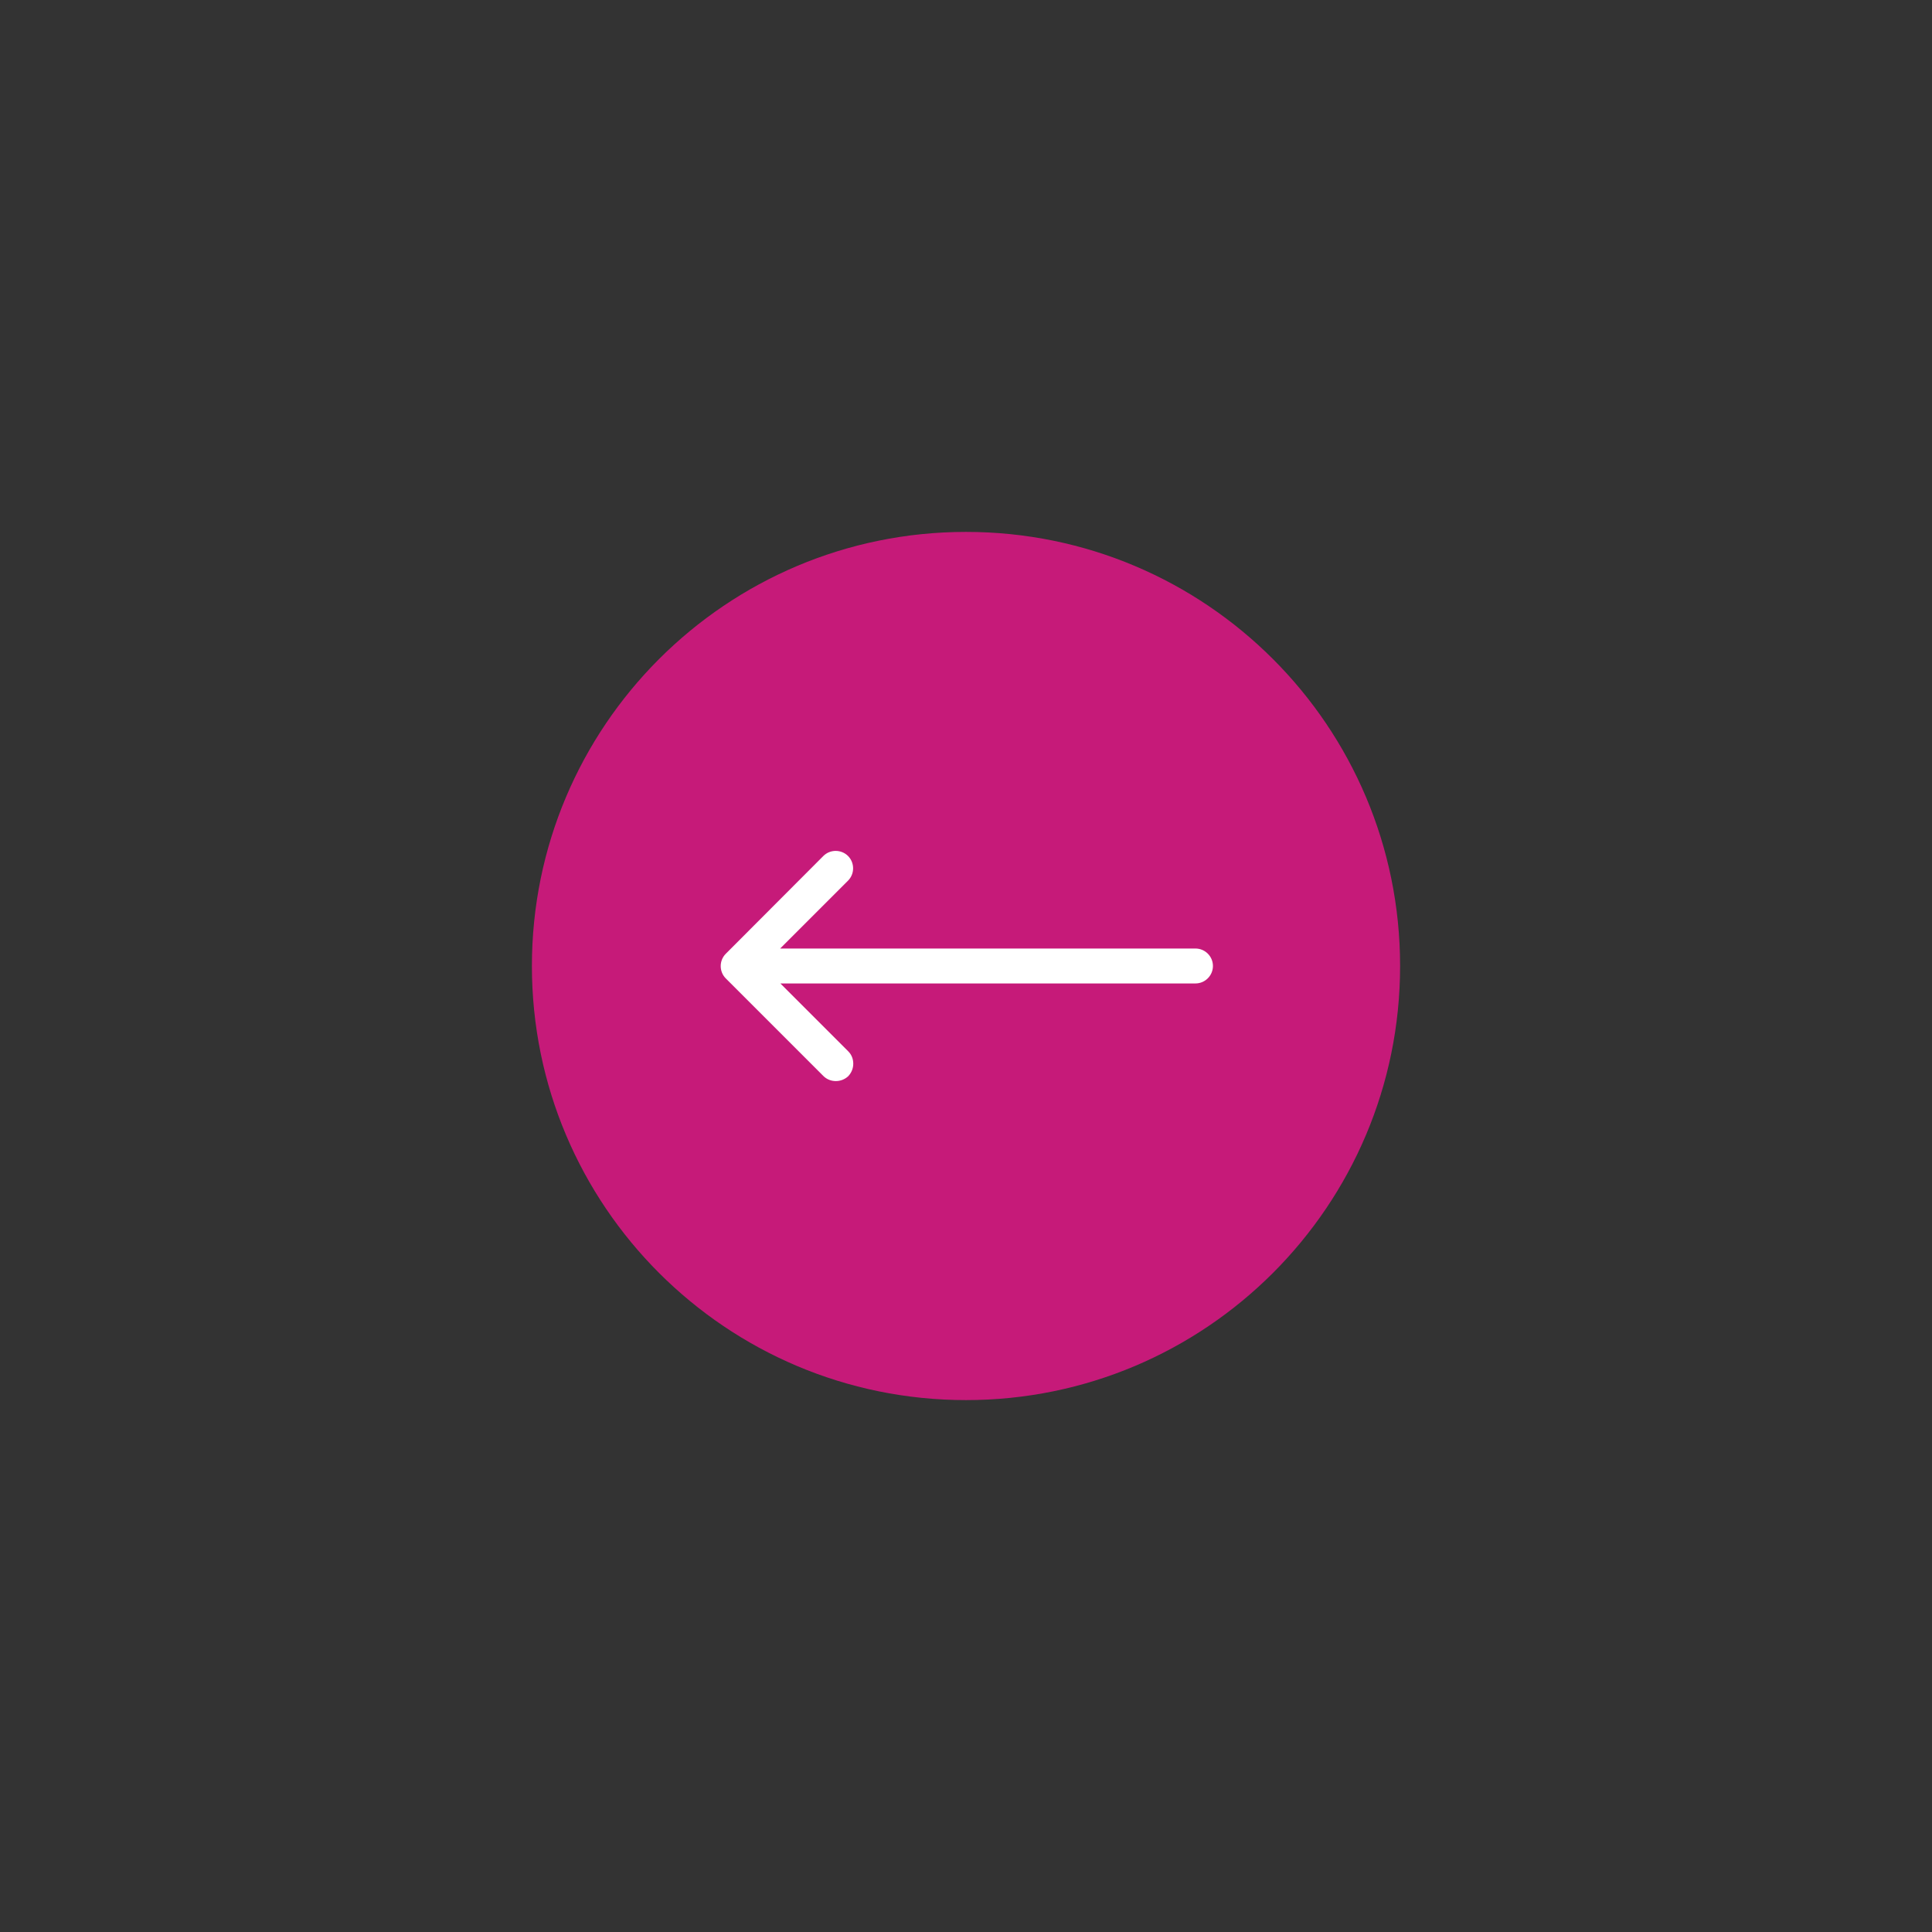 <svg version="1.0" preserveAspectRatio="xMidYMid meet" height="500" viewBox="0 0 375 375" zoomAndPan="magnify" width="500" xmlns:xlink="http://www.w3.org/1999/xlink" xmlns="http://www.w3.org/2000/svg"><rect x="0" y="0" width="375" height="375" fill="#333333" stroke="none"/><defs><clipPath id="7160a03324"><path clip-rule="nonzero" d="M 103.242 103.242 L 271.758 103.242 L 271.758 271.758 L 103.242 271.758 Z M 103.242 103.242"></path></clipPath><clipPath id="d12d3f7b6f"><path clip-rule="nonzero" d="M 187.5 103.242 C 140.965 103.242 103.242 140.965 103.242 187.5 C 103.242 234.035 140.965 271.758 187.5 271.758 C 234.035 271.758 271.758 234.035 271.758 187.5 C 271.758 140.965 234.035 103.242 187.5 103.242 Z M 187.5 103.242"></path></clipPath><clipPath id="6358660fa9"><path clip-rule="nonzero" d="M 139.551 165 L 235.445 165 L 235.445 209.832 L 139.551 209.832 Z M 139.551 165"></path></clipPath></defs><g clip-path="url(#7160a03324)"><g clip-path="url(#d12d3f7b6f)"><path fill-rule="nonzero" fill-opacity="1" d="M 103.242 103.242 L 271.758 103.242 L 271.758 271.758 L 103.242 271.758 Z M 103.242 103.242" fill="#c61a79"></path></g></g><g clip-path="url(#6358660fa9)"><path fill-rule="nonzero" fill-opacity="1" d="M 159.812 208.848 L 140.875 189.91 C 139.562 188.598 139.562 186.438 140.875 185.125 L 159.812 166.145 C 161.125 164.832 163.285 164.832 164.602 166.145 C 165.914 167.461 165.914 169.621 164.602 170.934 L 151.426 184.109 L 232.043 184.109 C 233.906 184.109 235.43 185.633 235.43 187.496 C 235.43 189.359 233.906 190.887 232.043 190.887 L 151.469 190.887 L 164.641 204.059 C 165.32 204.738 165.617 205.586 165.617 206.477 C 165.617 207.363 165.277 208.211 164.641 208.891 C 163.285 210.16 161.125 210.16 159.812 208.848 Z M 159.812 208.848" fill="#ffffff"></path></g></svg>